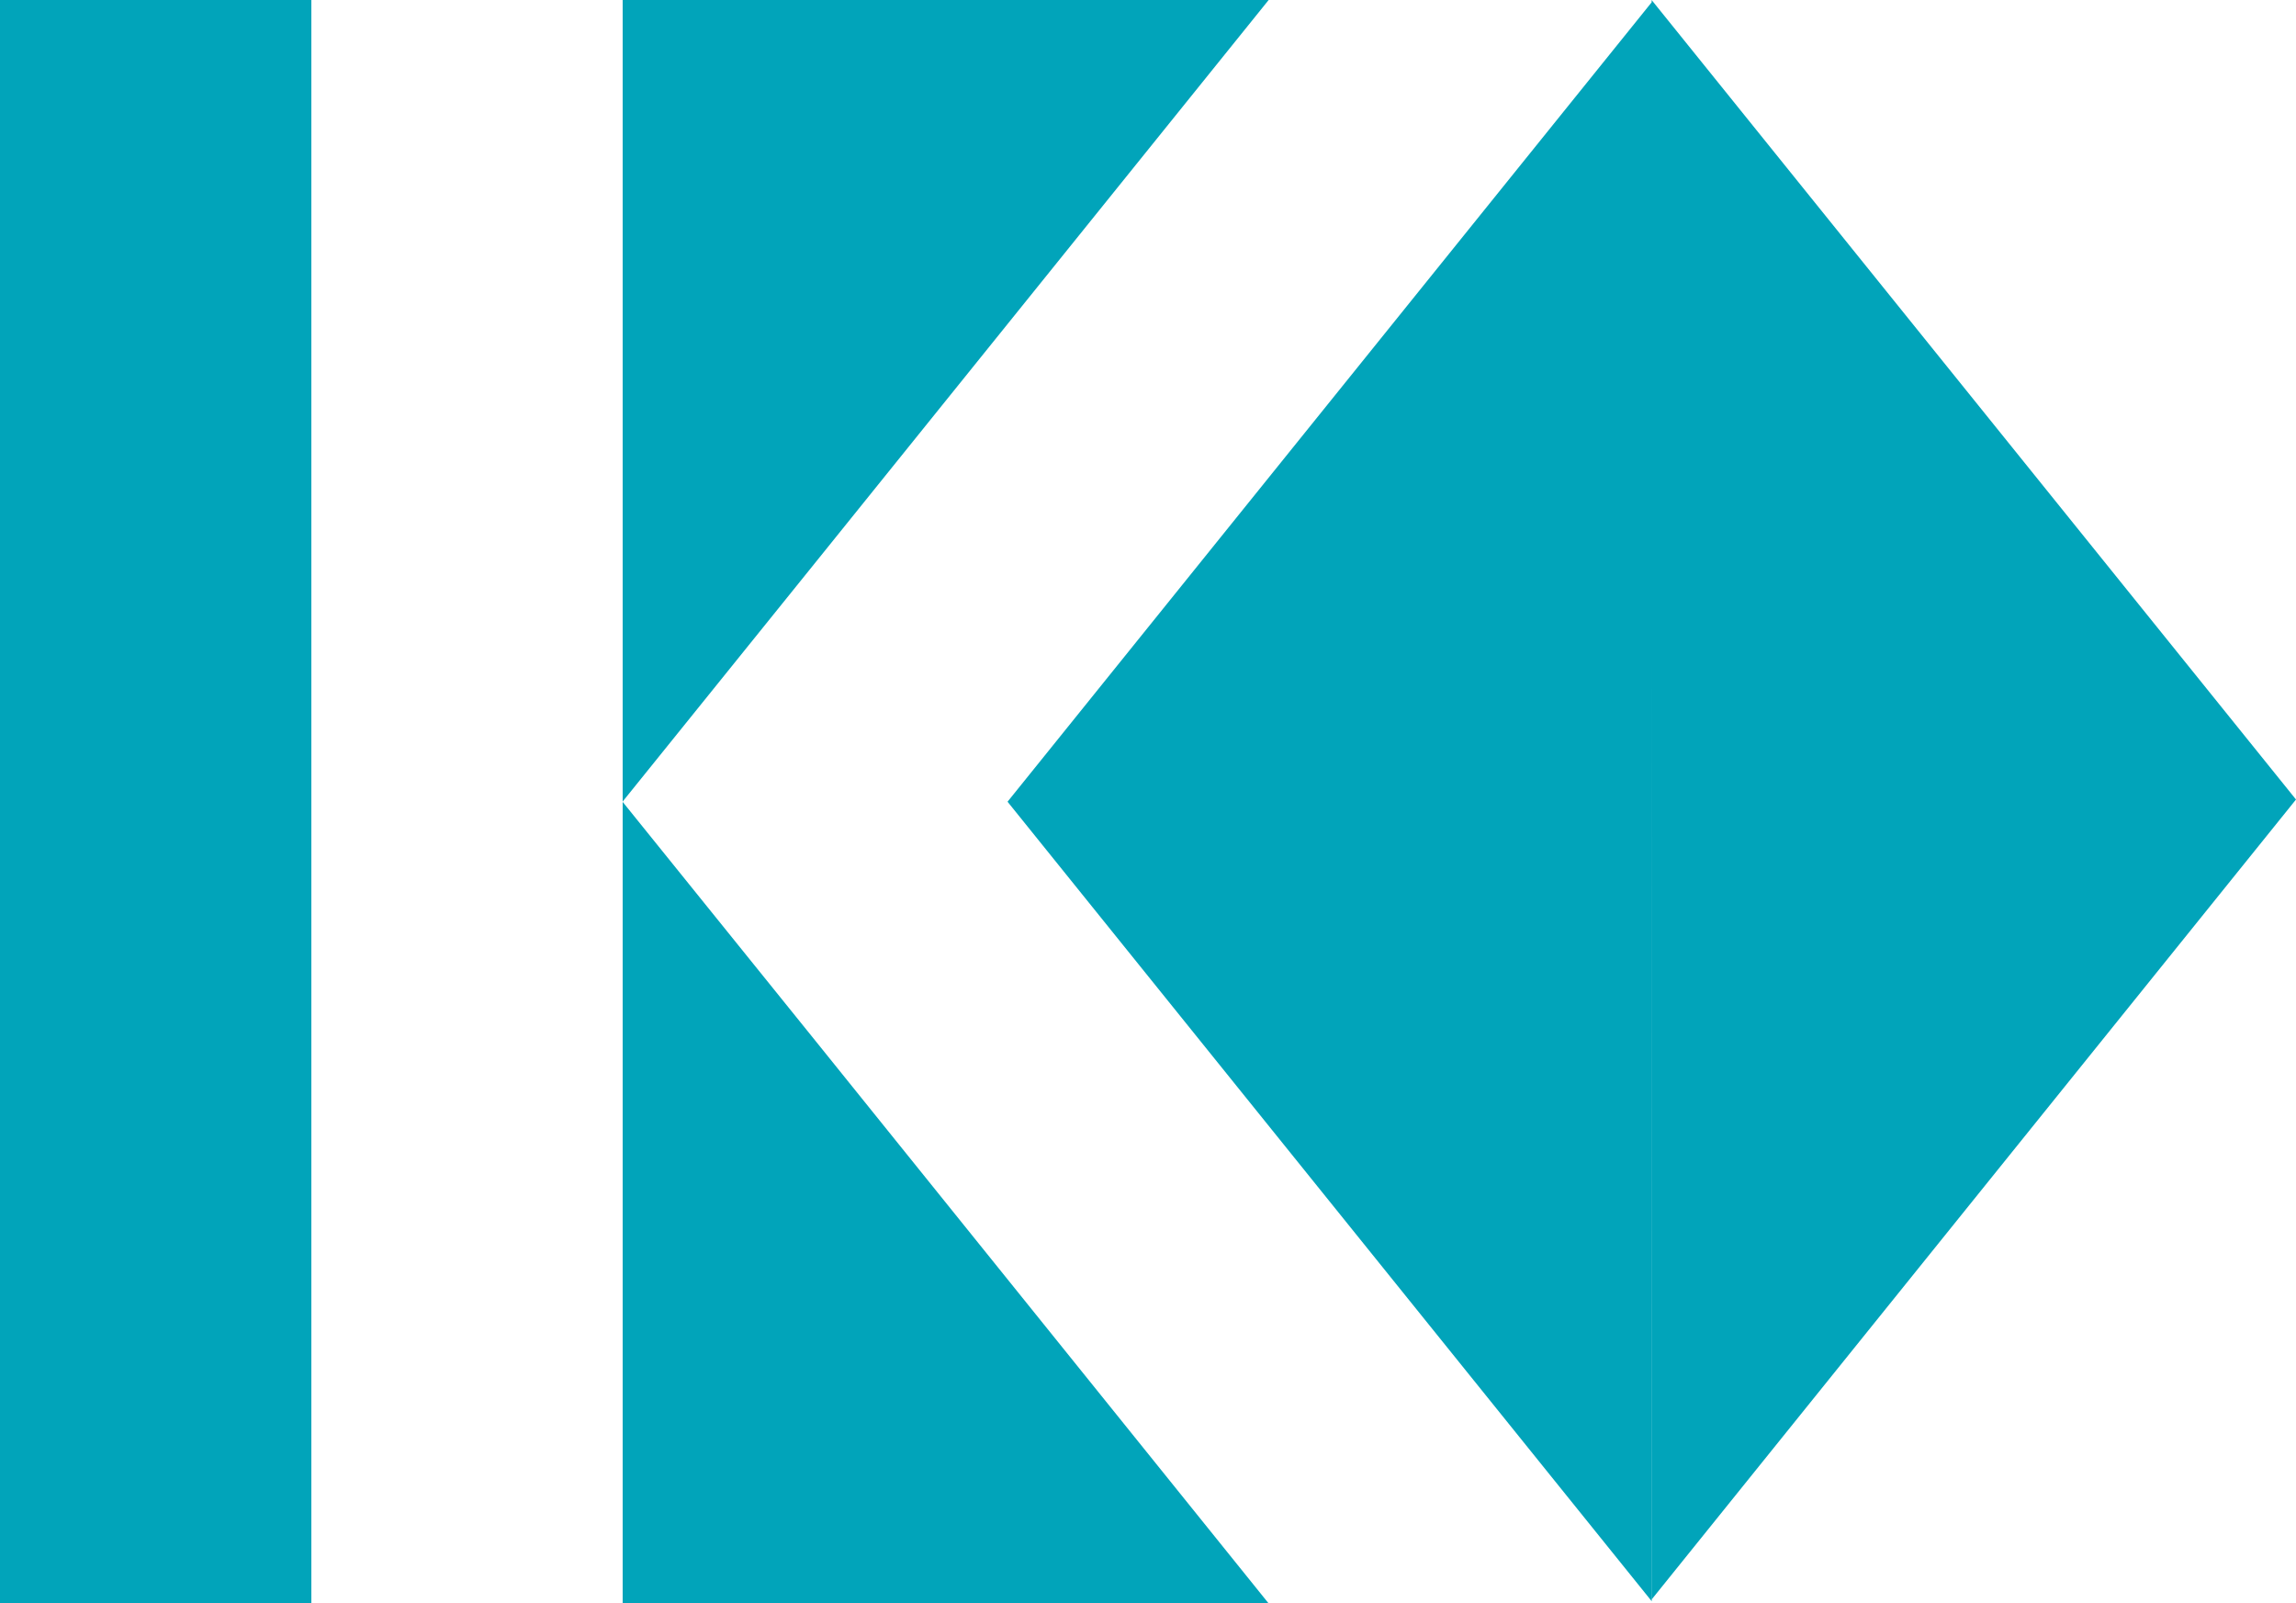 <svg xmlns="http://www.w3.org/2000/svg" viewBox="0 0 489.35 341.66">
  <polygon
    fill="#01a4ba"
    points="132.75 170.83 132.71 170.87 132.71 170.79 132.75 170.83"
  />
  <polygon
    fill="#01a4ba"
    points="270.39 0 173.74 119.92 132.71 170.79 132.71 0 270.39 0"
  />
  <polygon
    fill="#01a4ba"
    points="270.39 341.66 132.71 341.66 132.71 170.87 173.74 221.71 270.39 341.66"
  />
  <rect fill="#01a4ba" width="66.36" height="341.66" />
  <polygon
    fill="#01a4ba"
    points="489.35 170.36 352.07 340.75 352.04 136.31 352.04 341.2 214.74 170.83 352.02 0.49 352.02 0.01 489.35 170.36"
  />
</svg>
